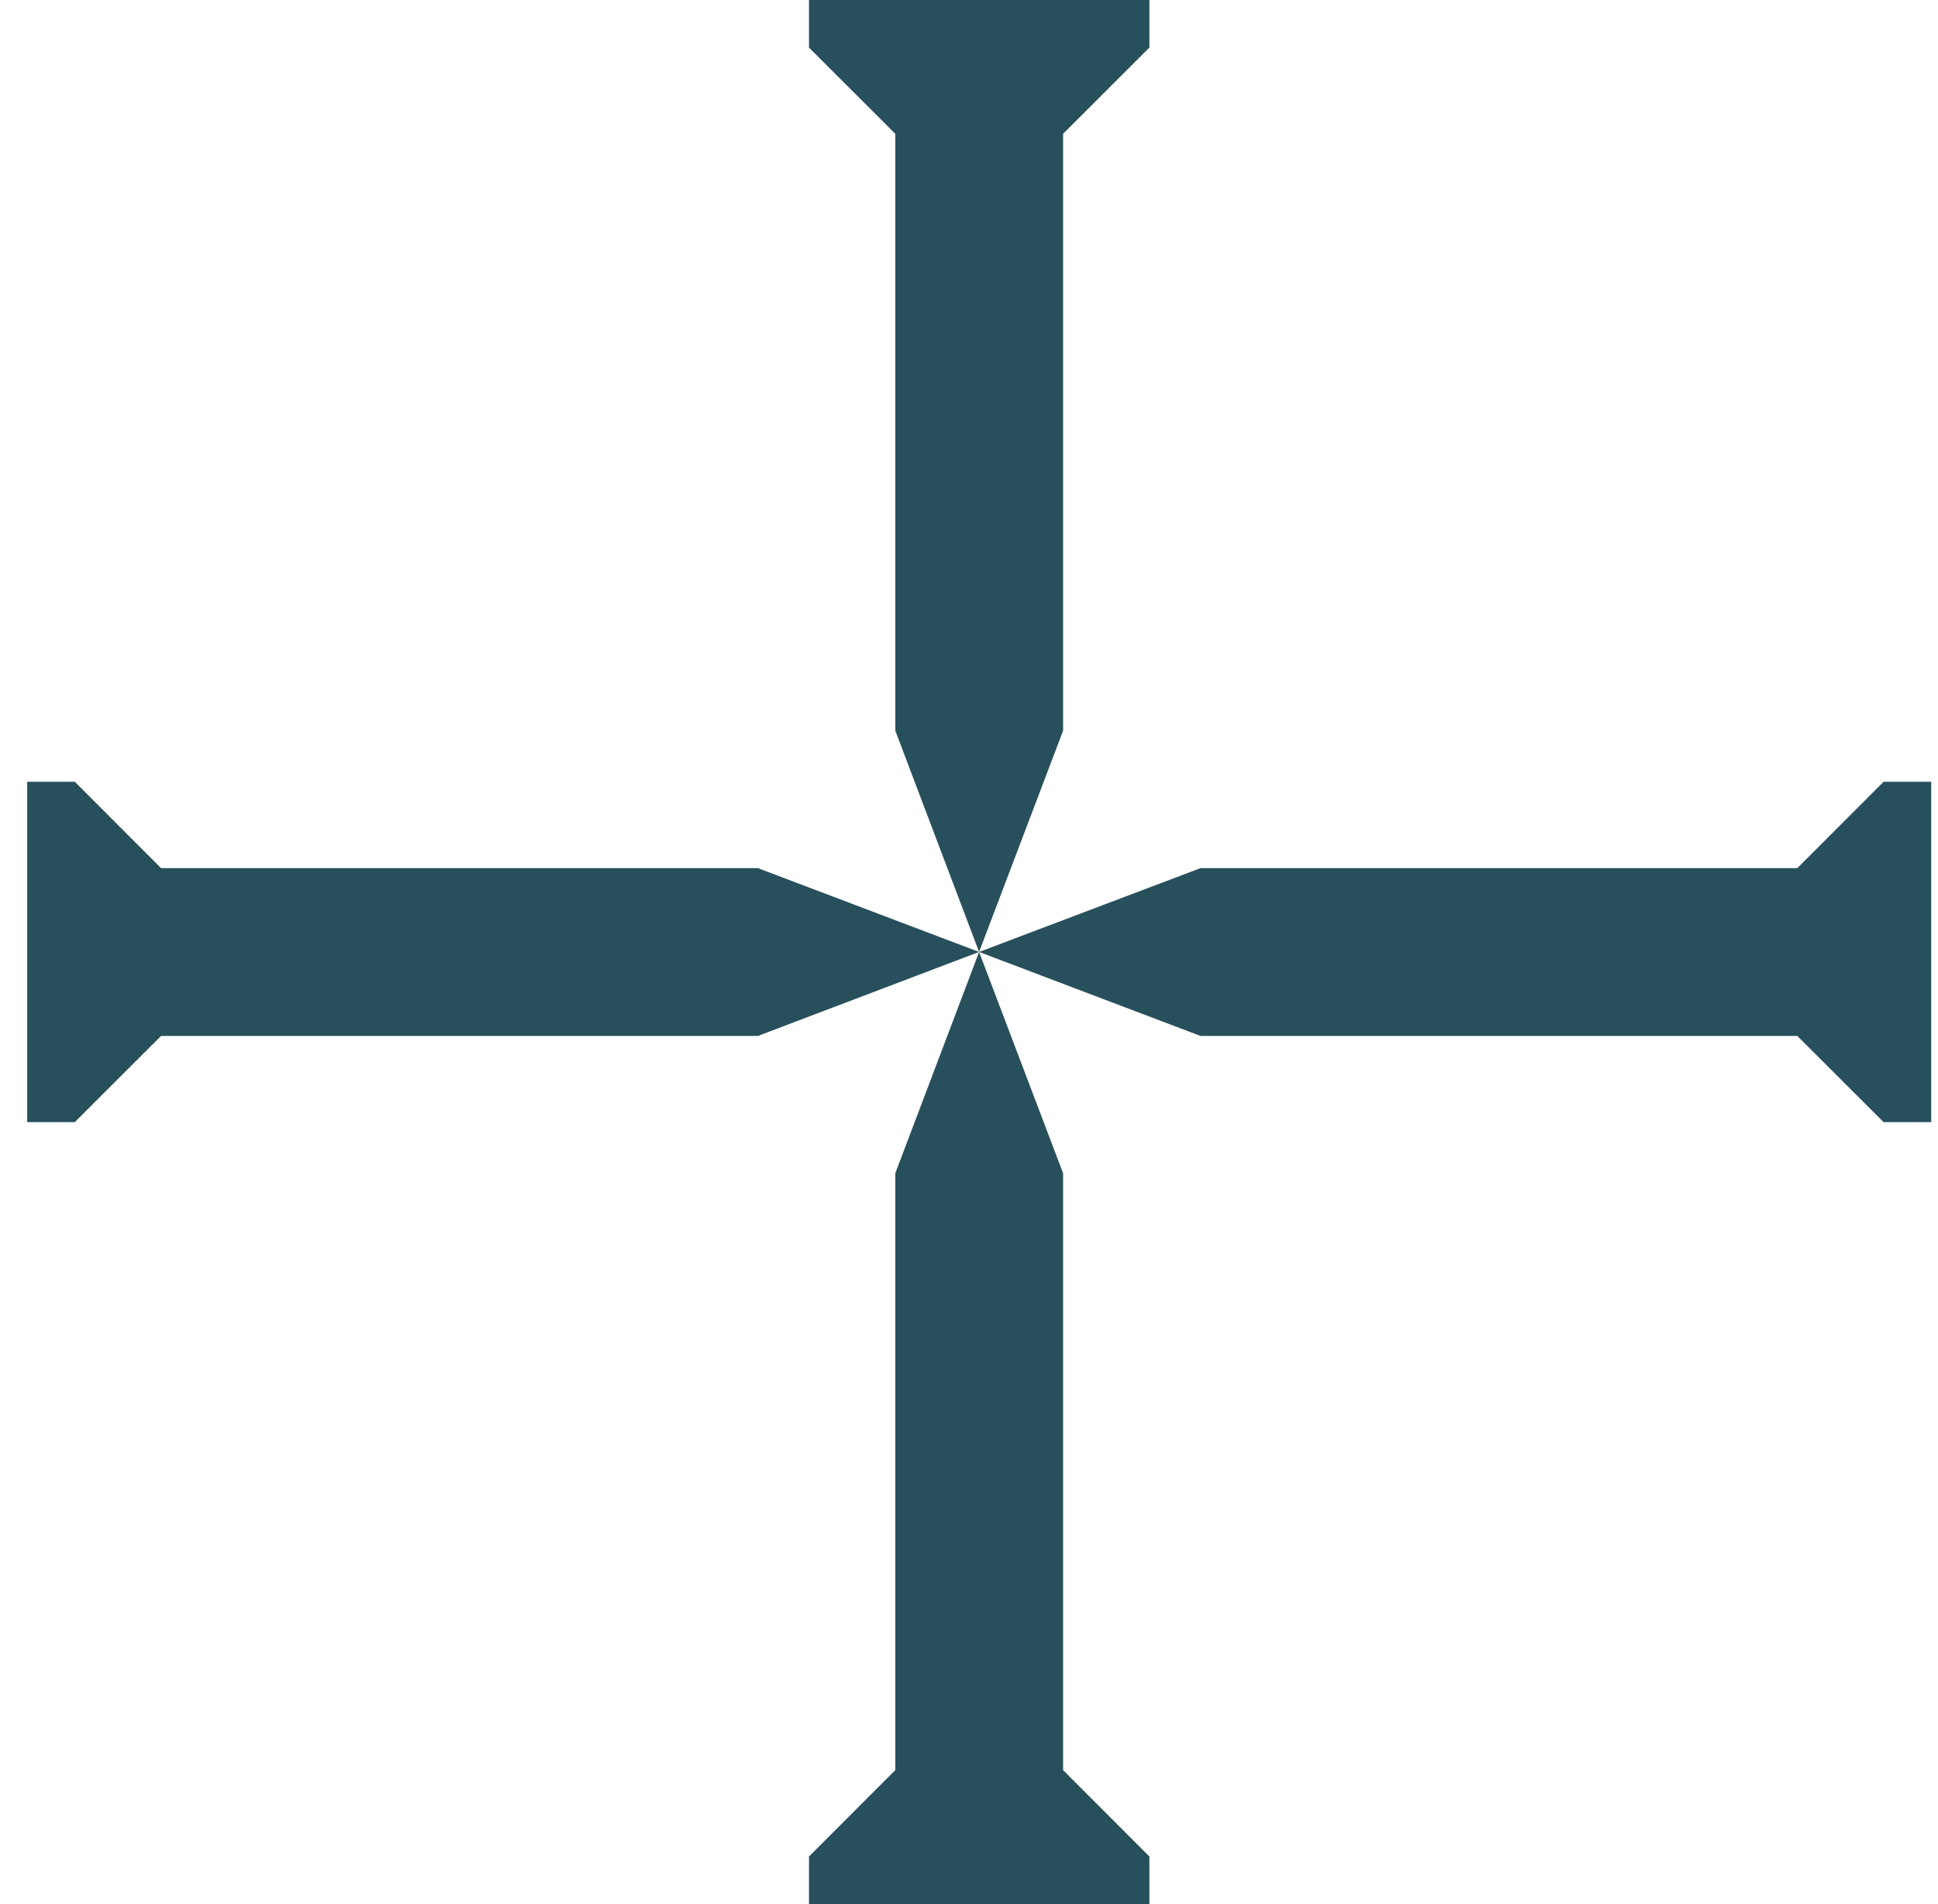 <svg width="57" height="56" viewBox="0 0 57 56" fill="none" xmlns="http://www.w3.org/2000/svg">
  <path d="M31.268 3.935L33.806 1.4V0H28.797H23.794V1.4L26.332 3.935V21.488L28.797 27.997L31.268 21.488V3.935Z" fill="#28505C" />
  <path d="M4.738 25.532L2.2 22.991H0.8V27.997V33.002H2.2L4.738 30.467H22.292L28.797 27.997L22.292 25.532H4.738Z" fill="#28505C" />
  <path d="M26.332 52.059L23.794 54.6V56H28.797H33.806V54.6L31.268 52.059V34.506L28.797 27.997L26.332 34.506V52.059Z" fill="#28505C" />
  <path d="M52.862 30.467L55.4 33.002H56.8V27.997V22.991H55.4L52.862 25.532H35.308L28.797 27.997L35.308 30.467H52.862Z" fill="#28505C" />
</svg>